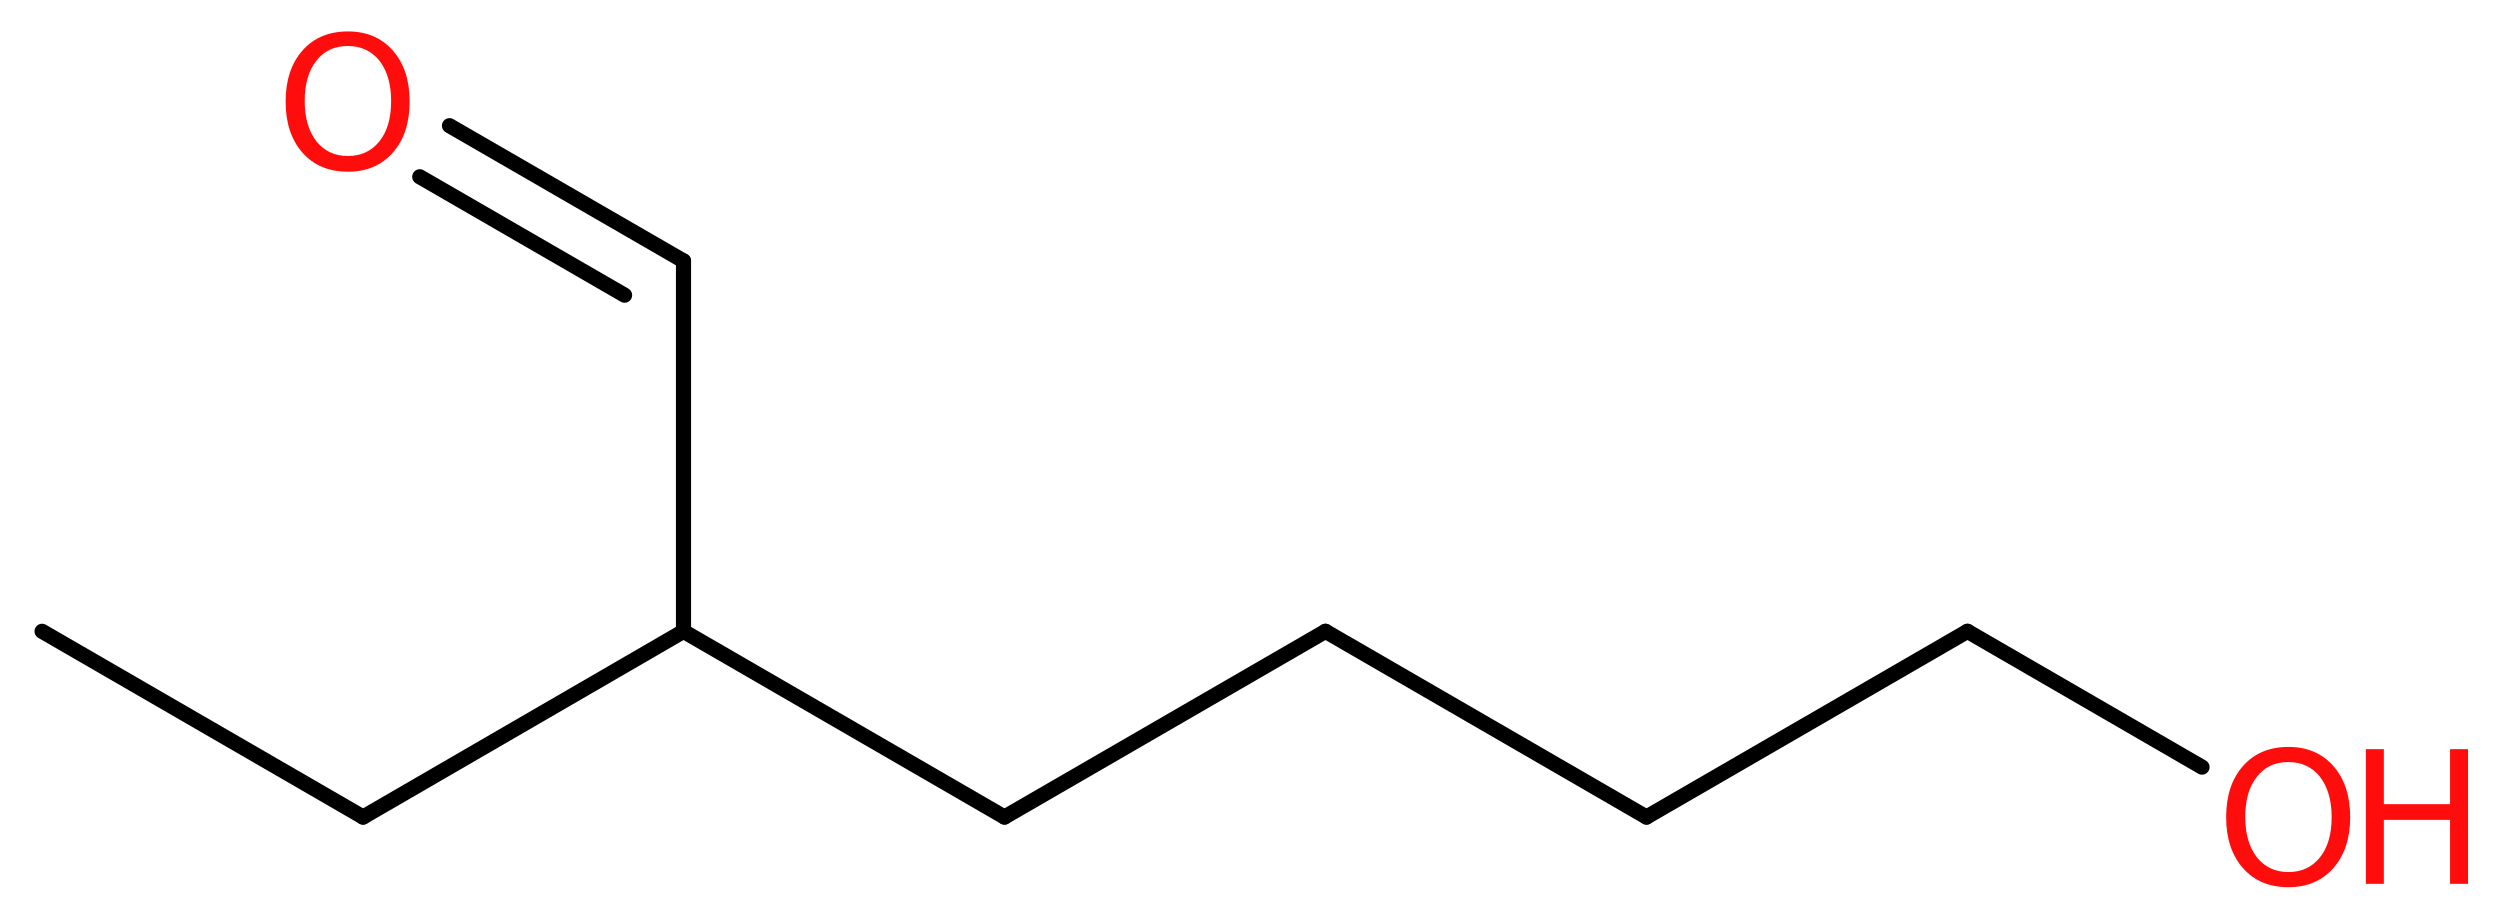 <?xml version='1.0' encoding='UTF-8'?>
<!DOCTYPE svg PUBLIC "-//W3C//DTD SVG 1.1//EN" "http://www.w3.org/Graphics/SVG/1.1/DTD/svg11.dtd">
<svg version='1.2' xmlns='http://www.w3.org/2000/svg' xmlns:xlink='http://www.w3.org/1999/xlink' width='44.55mm' height='16.36mm' viewBox='0 0 44.55 16.36'>
  <desc>Generated by the Chemistry Development Kit (http://github.com/cdk)</desc>
  <g stroke-linecap='round' stroke-linejoin='round' stroke='#000000' stroke-width='.27' fill='#FF0D0D'>
    <rect x='.0' y='.0' width='45.0' height='17.0' fill='#FFFFFF' stroke='none'/>
    <g id='mol1' class='mol'>
      <line id='mol1bnd1' class='bond' x1='.75' y1='11.25' x2='6.47' y2='14.56'/>
      <line id='mol1bnd2' class='bond' x1='6.47' y1='14.56' x2='12.18' y2='11.25'/>
      <line id='mol1bnd3' class='bond' x1='12.18' y1='11.25' x2='12.18' y2='4.65'/>
      <g id='mol1bnd4' class='bond'>
        <line x1='12.18' y1='4.65' x2='8.01' y2='2.24'/>
        <line x1='11.13' y1='5.26' x2='7.48' y2='3.15'/>
      </g>
      <line id='mol1bnd5' class='bond' x1='12.18' y1='11.25' x2='17.9' y2='14.56'/>
      <line id='mol1bnd6' class='bond' x1='17.9' y1='14.56' x2='23.62' y2='11.25'/>
      <line id='mol1bnd7' class='bond' x1='23.62' y1='11.25' x2='29.34' y2='14.56'/>
      <line id='mol1bnd8' class='bond' x1='29.34' y1='14.56' x2='35.06' y2='11.25'/>
      <line id='mol1bnd9' class='bond' x1='35.06' y1='11.25' x2='39.24' y2='13.67'/>
      <path id='mol1atm5' class='atom' d='M6.2 .82q-.36 .0 -.56 .26q-.21 .26 -.21 .72q.0 .45 .21 .72q.21 .26 .56 .26q.35 .0 .56 -.26q.21 -.26 .21 -.72q.0 -.45 -.21 -.72q-.21 -.26 -.56 -.26zM6.2 .56q.5 .0 .8 .34q.3 .34 .3 .91q.0 .57 -.3 .91q-.3 .34 -.8 .34q-.51 .0 -.81 -.34q-.3 -.34 -.3 -.91q.0 -.57 .3 -.91q.3 -.34 .81 -.34z' stroke='none'/>
      <g id='mol1atm10' class='atom'>
        <path d='M40.78 13.58q-.36 .0 -.56 .26q-.21 .26 -.21 .72q.0 .45 .21 .72q.21 .26 .56 .26q.35 .0 .56 -.26q.21 -.26 .21 -.72q.0 -.45 -.21 -.72q-.21 -.26 -.56 -.26zM40.78 13.31q.5 .0 .8 .34q.3 .34 .3 .91q.0 .57 -.3 .91q-.3 .34 -.8 .34q-.51 .0 -.81 -.34q-.3 -.34 -.3 -.91q.0 -.57 .3 -.91q.3 -.34 .81 -.34z' stroke='none'/>
        <path d='M42.16 13.35h.32v.98h1.18v-.98h.32v2.4h-.32v-1.14h-1.18v1.14h-.32v-2.4z' stroke='none'/>
      </g>
    </g>
  </g>
</svg>
